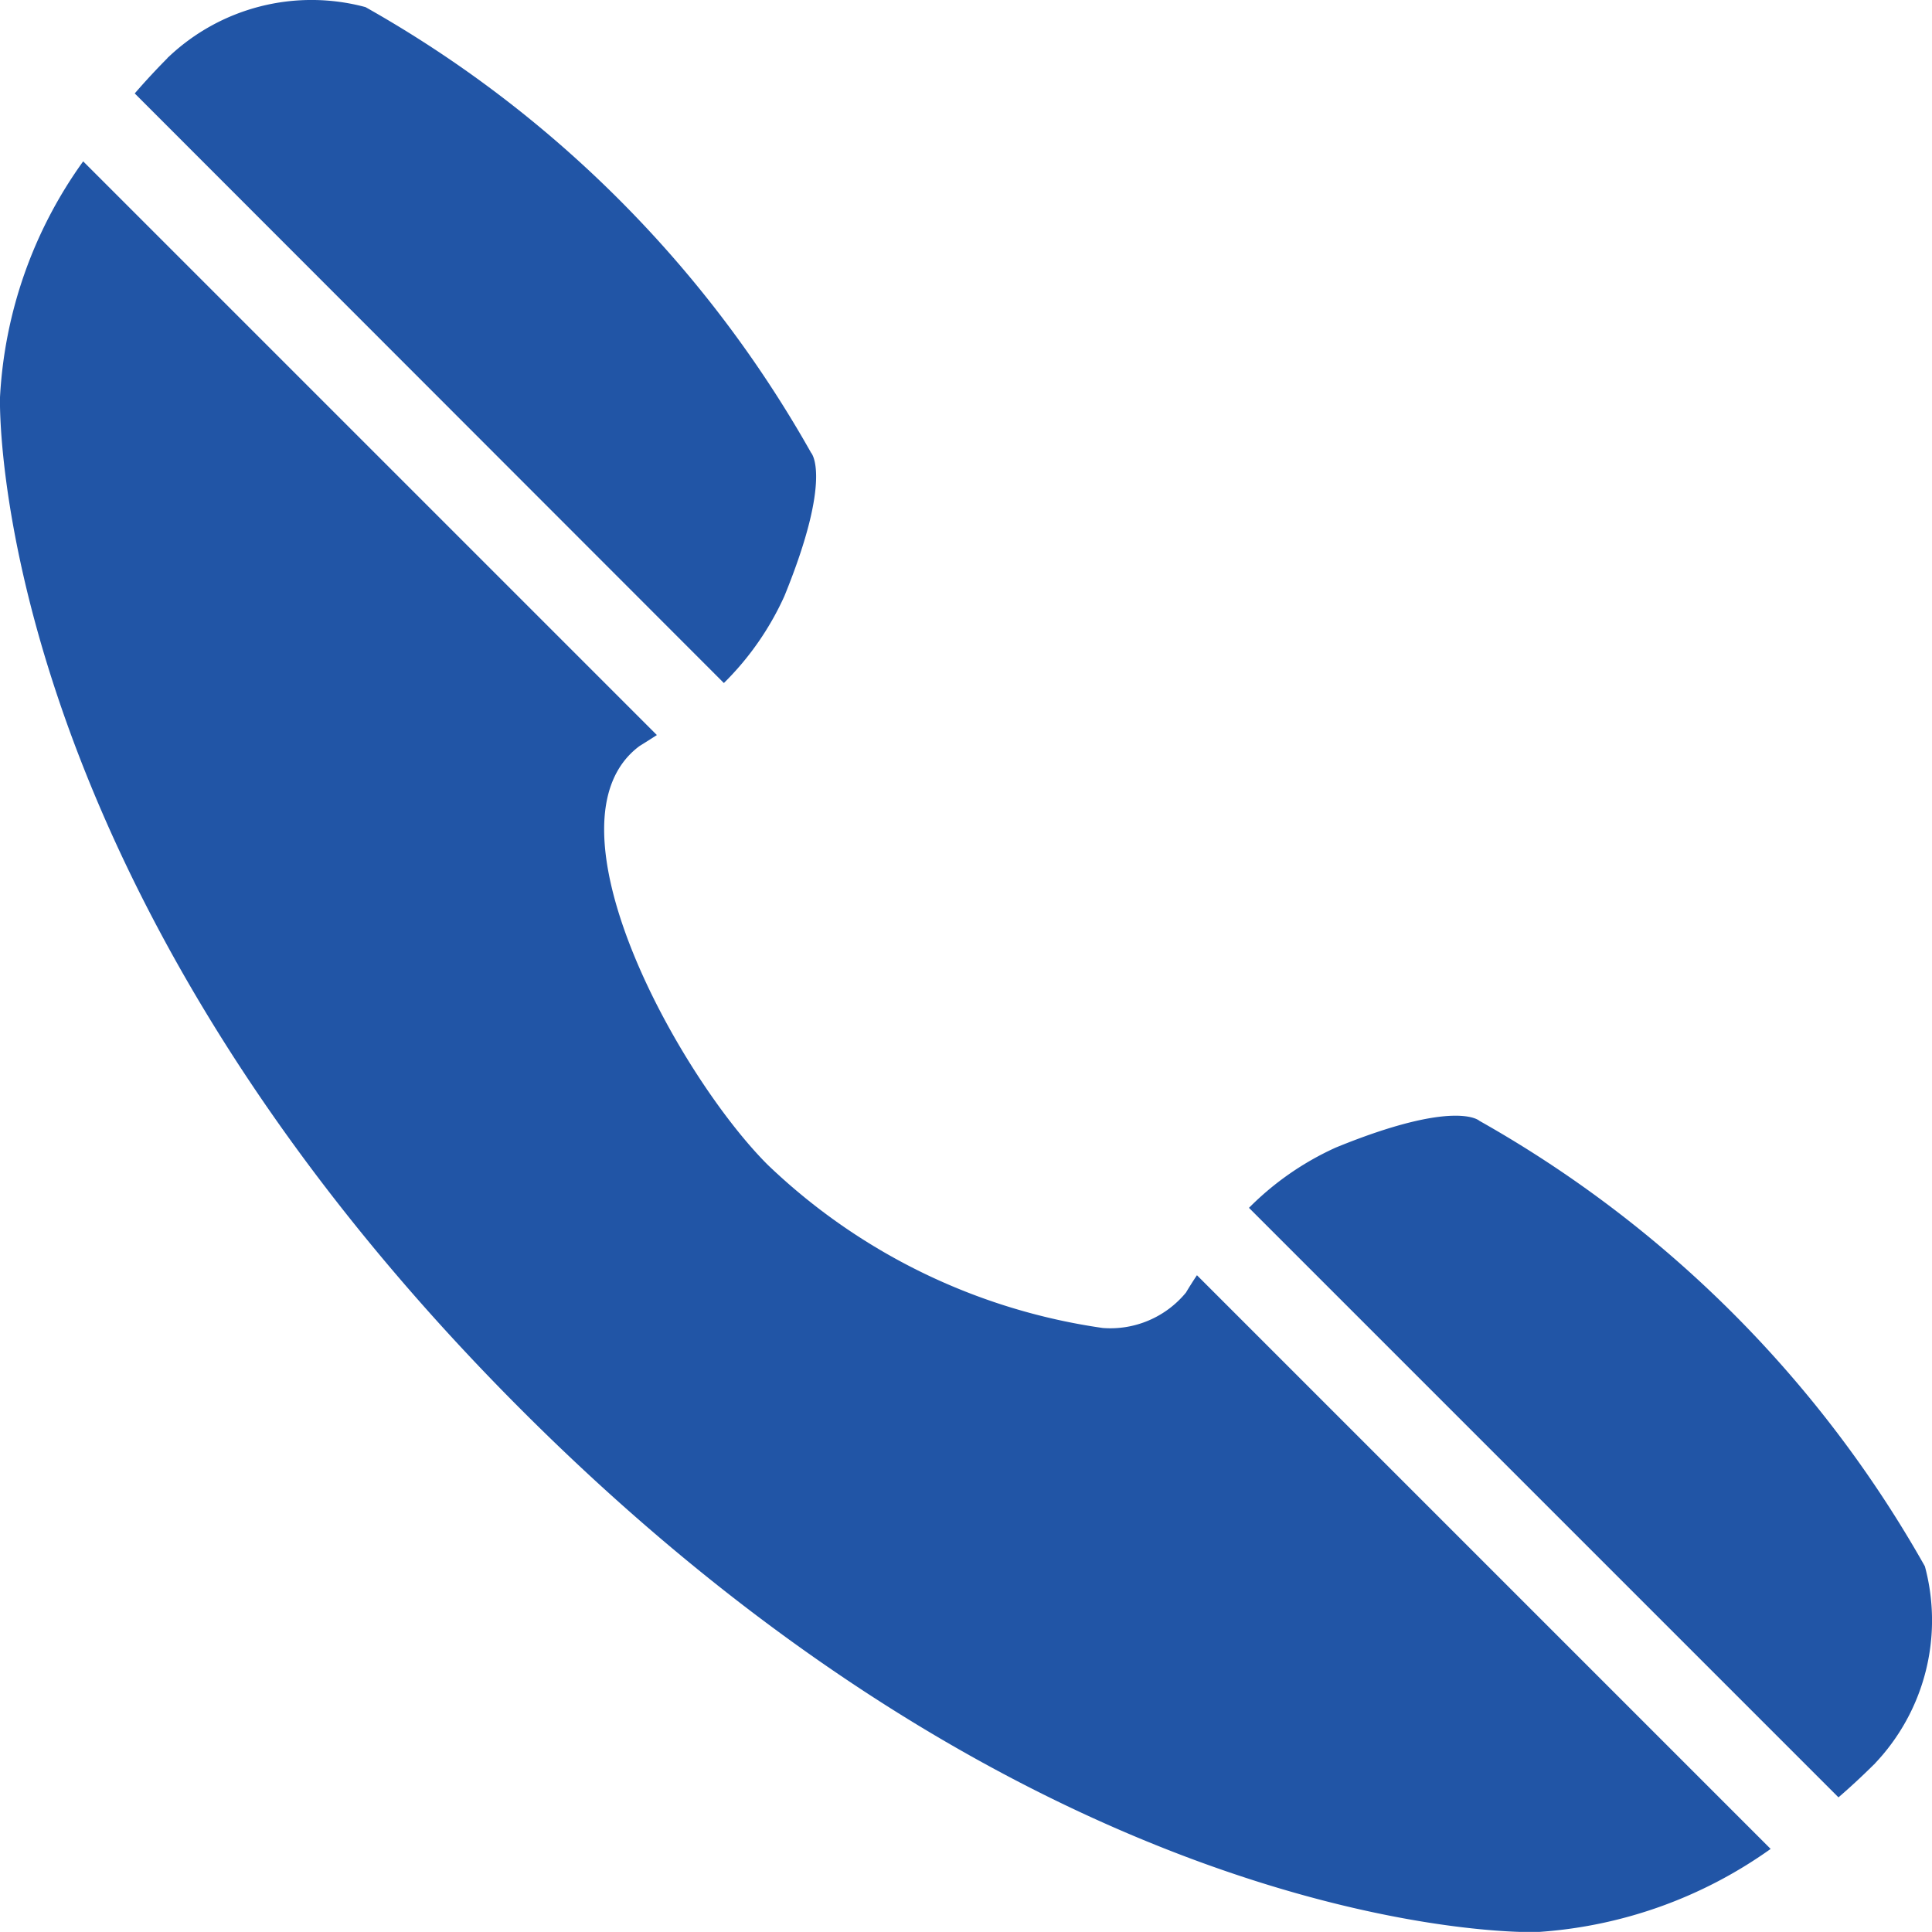 <svg xmlns="http://www.w3.org/2000/svg" width="20.906" height="20.905" viewBox="0 0 20.906 20.905">
  <g id="Telefon" transform="translate(-1407.422 -1052.249)">
    <path fill="#2155a6"  id="Pfad_13329" data-name="Pfad 13329" d="M1421.46,1059.64a3.137,3.137,0,0,0,.655-.941c.53-1.3.288-1.552.288-1.552a12.658,12.658,0,0,0-4.821-4.821,2.249,2.249,0,0,0-2.136.544c-.005,0,0,0-.009.01l0,0h0c-.126.127-.243.254-.352.38Z" transform="translate(-6.205 0)"/>
    <path fill="#2155a6"  id="Pfad_13330" data-name="Pfad 13330" d="M1485.849,1120.652a12.668,12.668,0,0,0-4.821-4.821s-.252-.242-1.552.289a3.15,3.15,0,0,0-.941.653l6.379,6.379q.189-.163.38-.352h0a.009.009,0,0,1,0,0c.009-.009.012-.005.009-.009A2.249,2.249,0,0,0,1485.849,1120.652Z" transform="translate(-57.598 -51.454)"/>
    <path fill="#2155a6"  id="Pfad_13331" data-name="Pfad 13331" d="M1420.255,1073.675a1.059,1.059,0,0,1-.9.383,6.587,6.587,0,0,1-3.627-1.767c-.969-.969-2.483-3.713-1.386-4.53q.092-.057.188-.119l-6.208-6.208a4.8,4.8,0,0,0-.9,2.553s-.162,5.154,5.647,10.962c5.5,5.5,10.414,5.646,10.918,5.646h.061a4.889,4.889,0,0,0,2.534-.9l-6.208-6.208C1420.332,1073.55,1420.292,1073.613,1420.255,1073.675Z" transform="translate(0 -7.439)"/>
  </g>
</svg>
